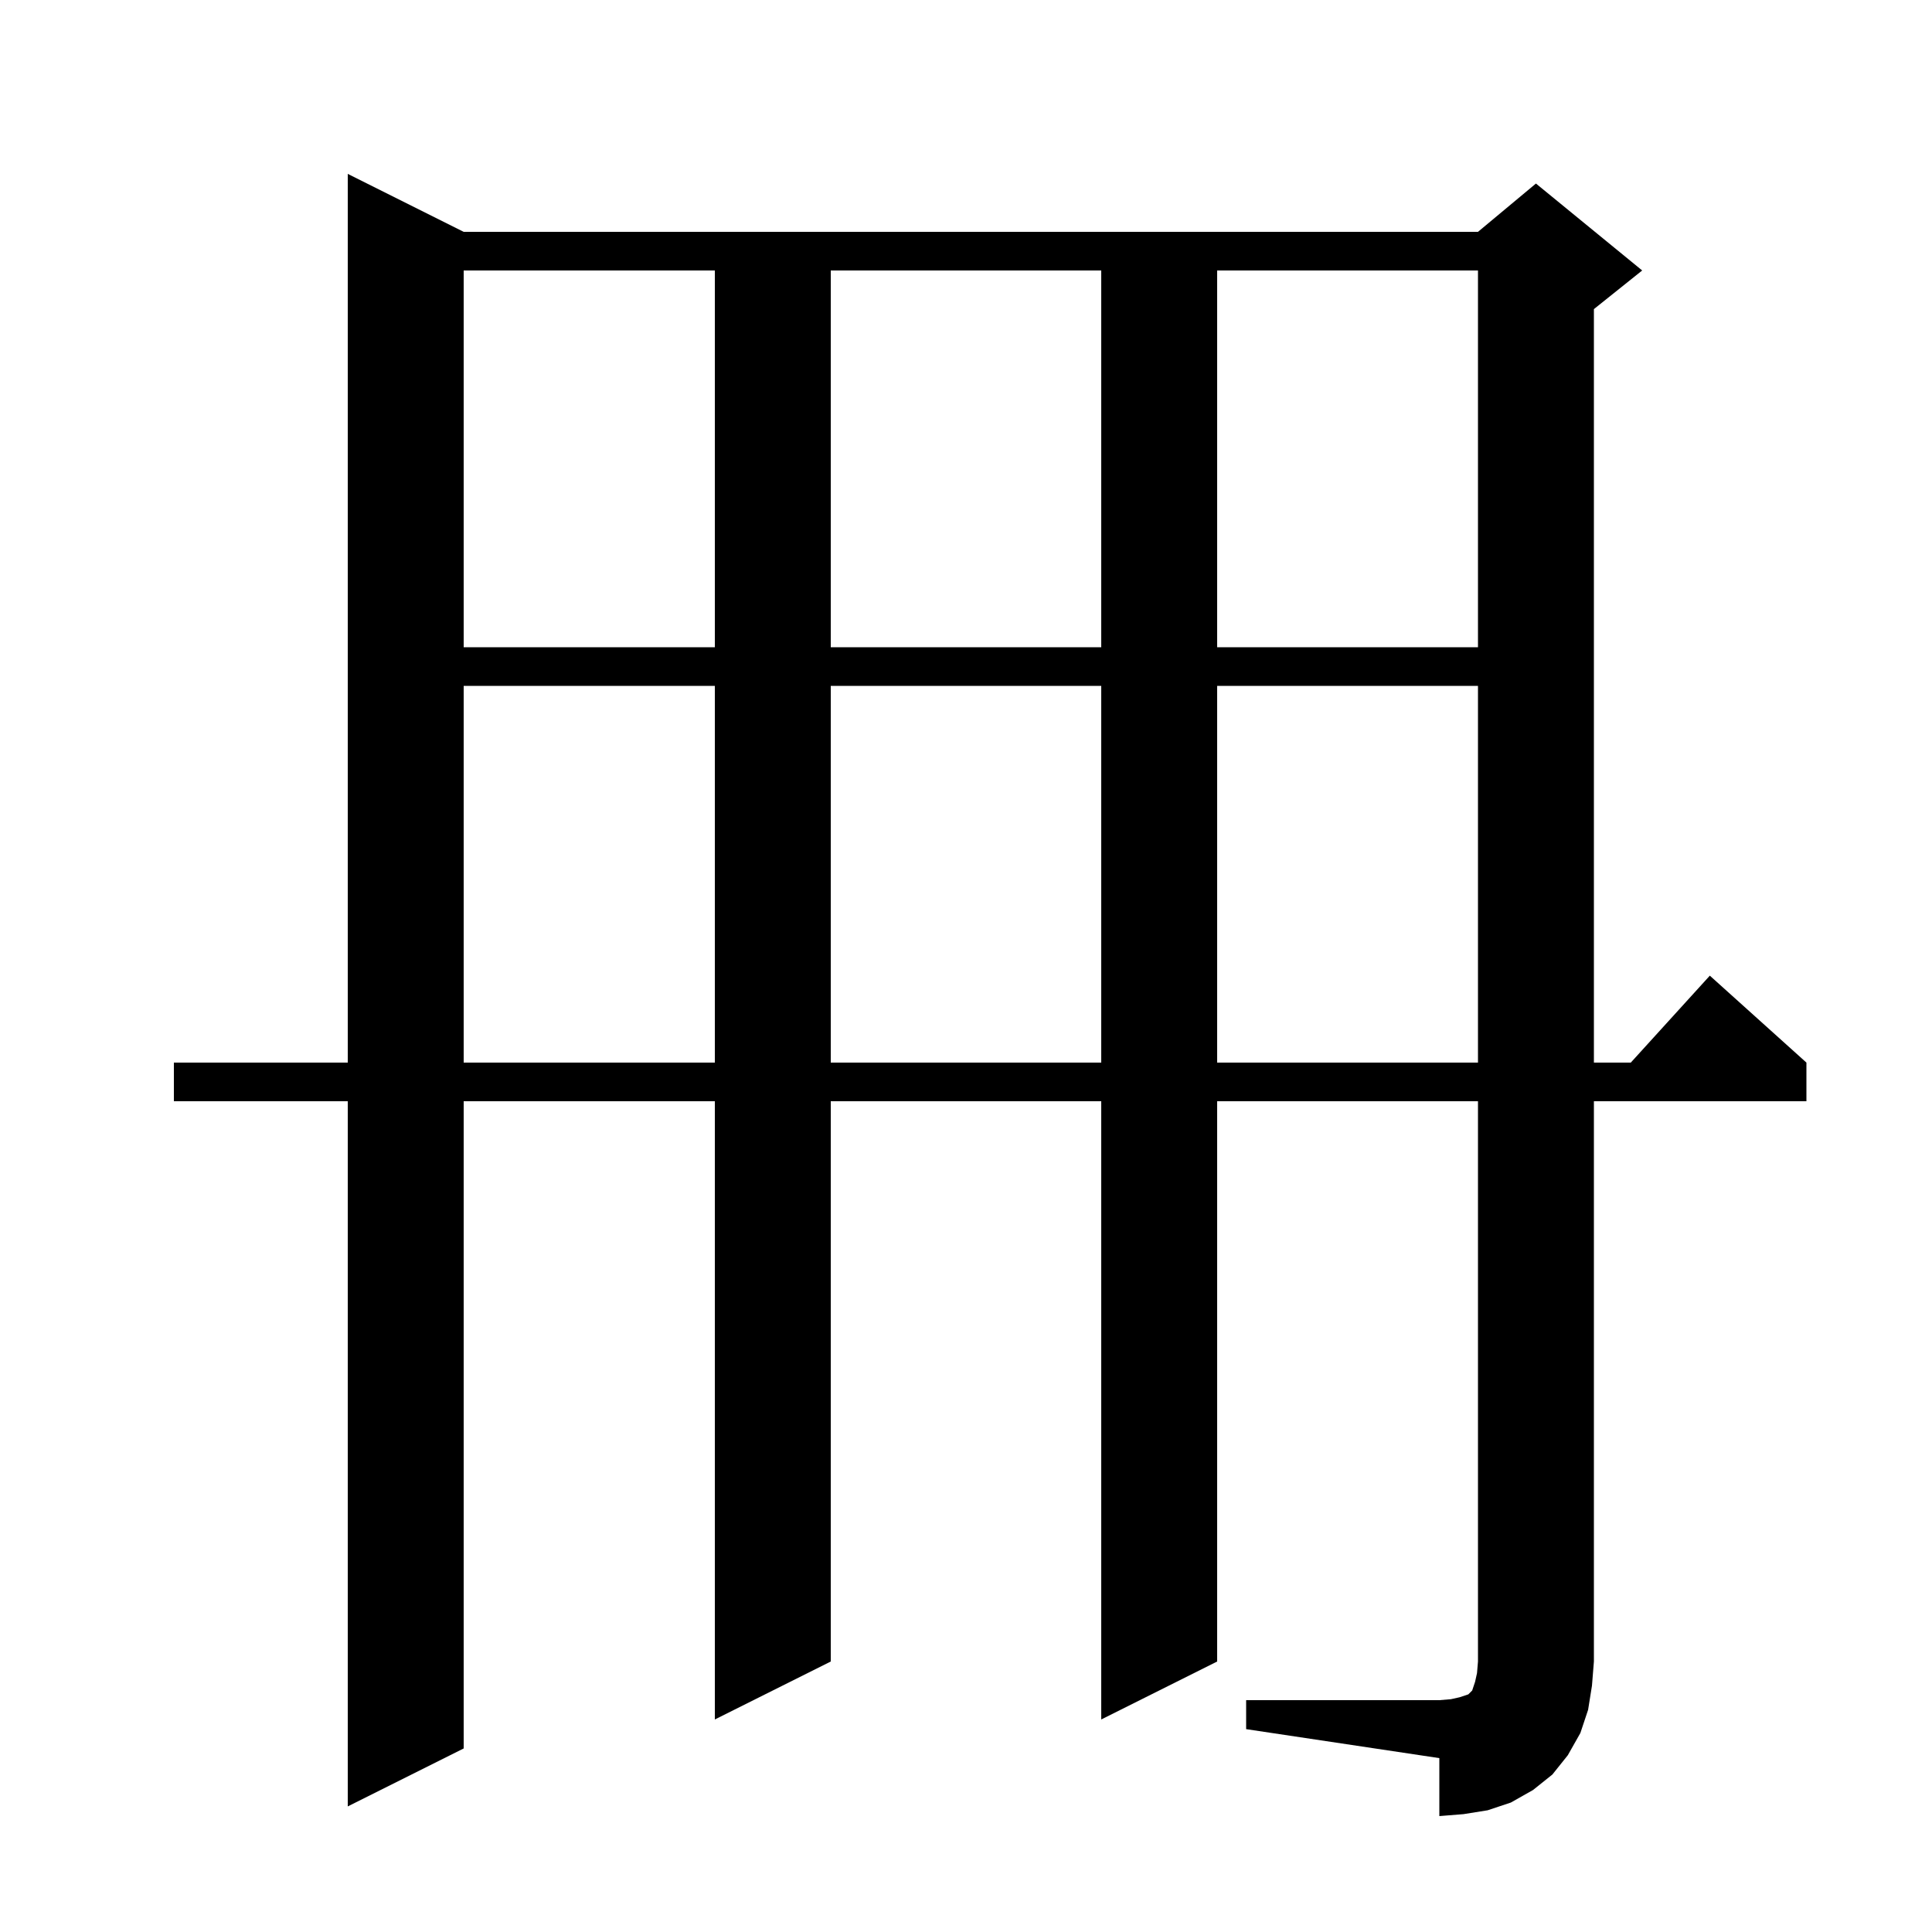<svg xmlns="http://www.w3.org/2000/svg" xmlns:xlink="http://www.w3.org/1999/xlink" version="1.1" baseProfile="full" viewBox="0 0 200 200" width="200" height="200"><g fill="currentColor"><path d="M 129.0 176.0 L 149.0 176.0 L 150.2 175.9 L 151.1 175.7 L 152.0 175.4 L 152.4 175.0 L 152.7 174.1 L 152.9 173.2 L 153.0 172.0 L 153.0 114.0 L 126.0 114.0 L 126.0 172.0 L 114.0 178.0 L 114.0 114.0 L 86.0 114.0 L 86.0 172.0 L 74.0 178.0 L 74.0 114.0 L 48.0 114.0 L 48.0 181.0 L 36.0 187.0 L 36.0 114.0 L 18.0 114.0 L 18.0 110.0 L 36.0 110.0 L 36.0 18.0 L 48.0 24.0 L 153.0 24.0 L 159.0 19.0 L 170.0 28.0 L 165.0 32.0 L 165.0 110.0 L 168.818 110.0 L 177.0 101.0 L 187.0 110.0 L 187.0 114.0 L 165.0 114.0 L 165.0 172.0 L 164.8 174.5 L 164.4 177.0 L 163.6 179.4 L 162.3 181.7 L 160.7 183.7 L 158.7 185.3 L 156.4 186.6 L 154.0 187.4 L 151.5 187.8 L 149.0 188.0 L 149.0 182.0 L 129.0 179.0 Z M 48.0 71.0 L 48.0 110.0 L 74.0 110.0 L 74.0 71.0 Z M 86.0 71.0 L 86.0 110.0 L 114.0 110.0 L 114.0 71.0 Z M 126.0 71.0 L 126.0 110.0 L 153.0 110.0 L 153.0 71.0 Z M 48.0 28.0 L 48.0 67.0 L 74.0 67.0 L 74.0 28.0 Z M 86.0 28.0 L 86.0 67.0 L 114.0 67.0 L 114.0 28.0 Z M 126.0 28.0 L 126.0 67.0 L 153.0 67.0 L 153.0 28.0 Z "/></g></svg>
